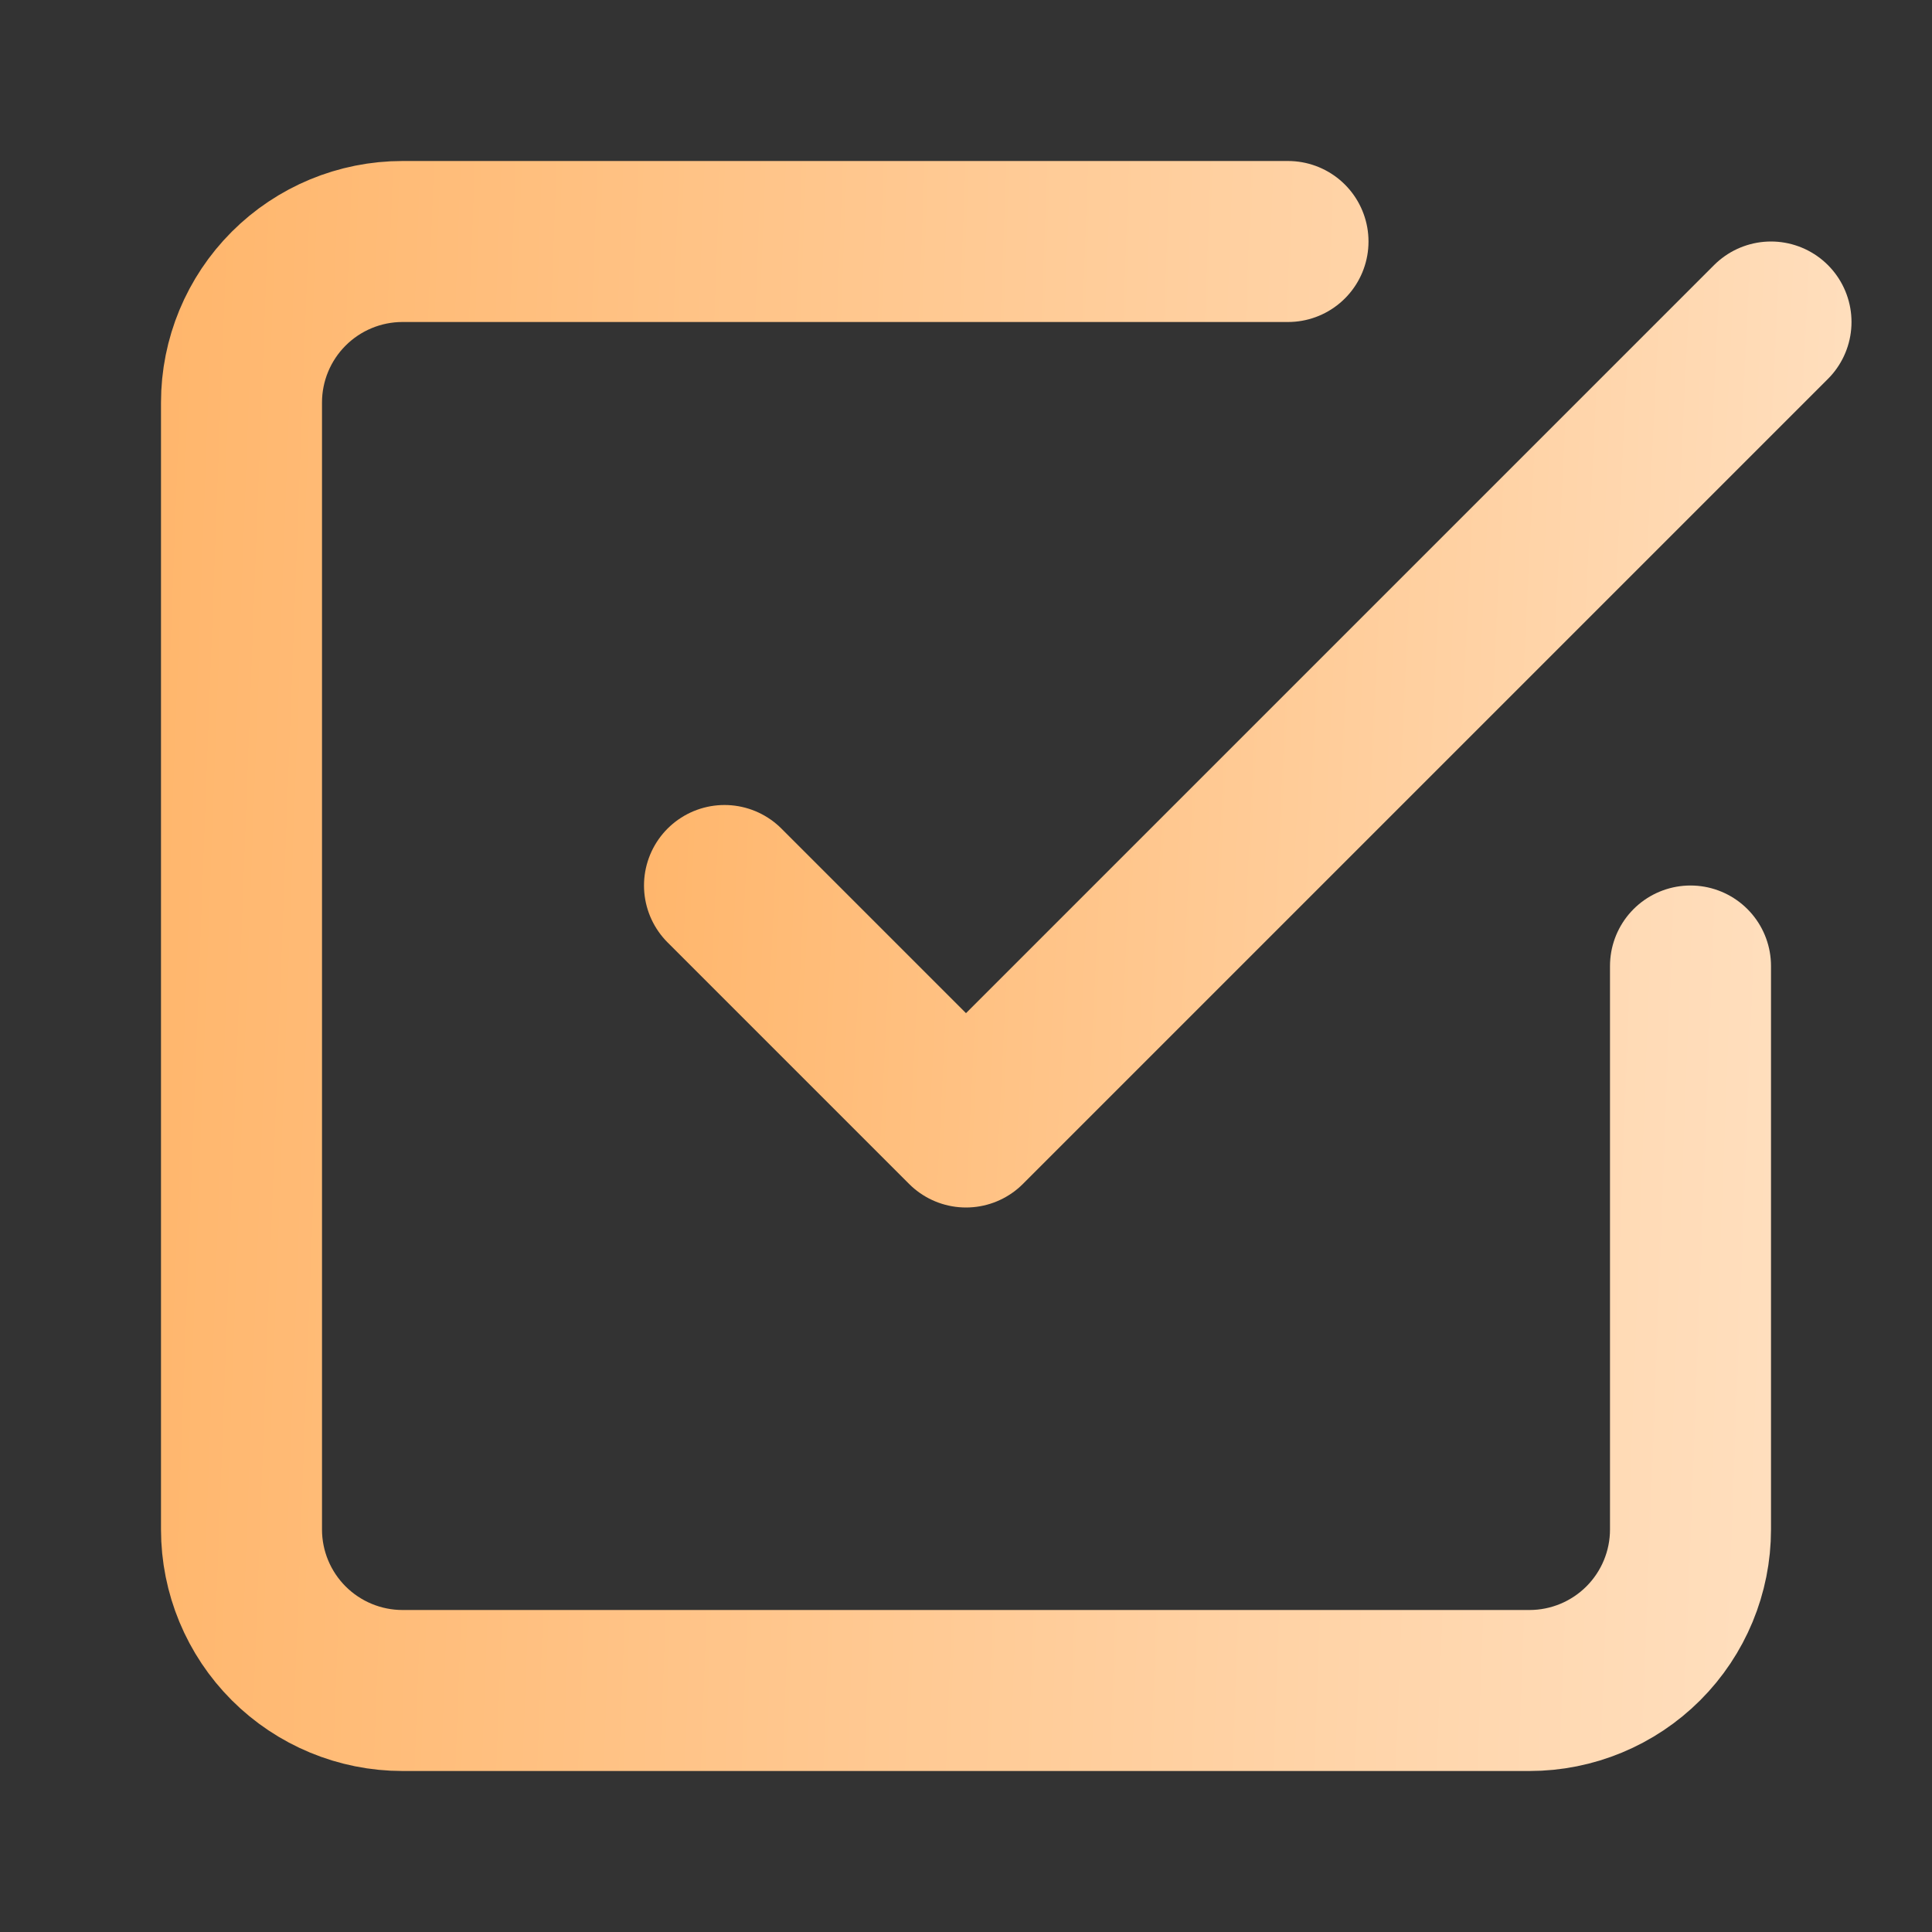 <svg xmlns="http://www.w3.org/2000/svg" width="24" height="24" viewBox="0 0 24 24" fill="none"><rect x="0" y="0" width="24" height="24" fill="#333333" stroke="none"/><path d="M9 11L12 14L22 4" stroke="url(#paint0_linear_137_3050)" stroke-width="2" stroke-linecap="round" stroke-linejoin="round"></path><path d="M21 12V19C21 19.53 20.789 20.039 20.414 20.414C20.039 20.789 19.53 21 19 21H5C4.47 21 3.961 20.789 3.586 20.414C3.211 20.039 3 19.53 3 19V5C3 4.47 3.211 3.961 3.586 3.586C3.961 3.211 4.47 3 5 3H16" stroke="url(#paint1_linear_137_3050)" stroke-width="2" stroke-linecap="round" stroke-linejoin="round"></path><defs><linearGradient id="paint0_linear_137_3050" x1="5.347" y1="4.753" x2="34.981" y2="6.202" gradientUnits="userSpaceOnUse"><stop stop-color="#FFAE5C"></stop><stop offset="1" stop-color="white"></stop></linearGradient><linearGradient id="paint1_linear_137_3050" x1="-2.058" y1="4.356" x2="39.014" y2="5.9" gradientUnits="userSpaceOnUse"><stop stop-color="#FFAE5C"></stop><stop offset="1" stop-color="white"></stop></linearGradient></defs></svg>